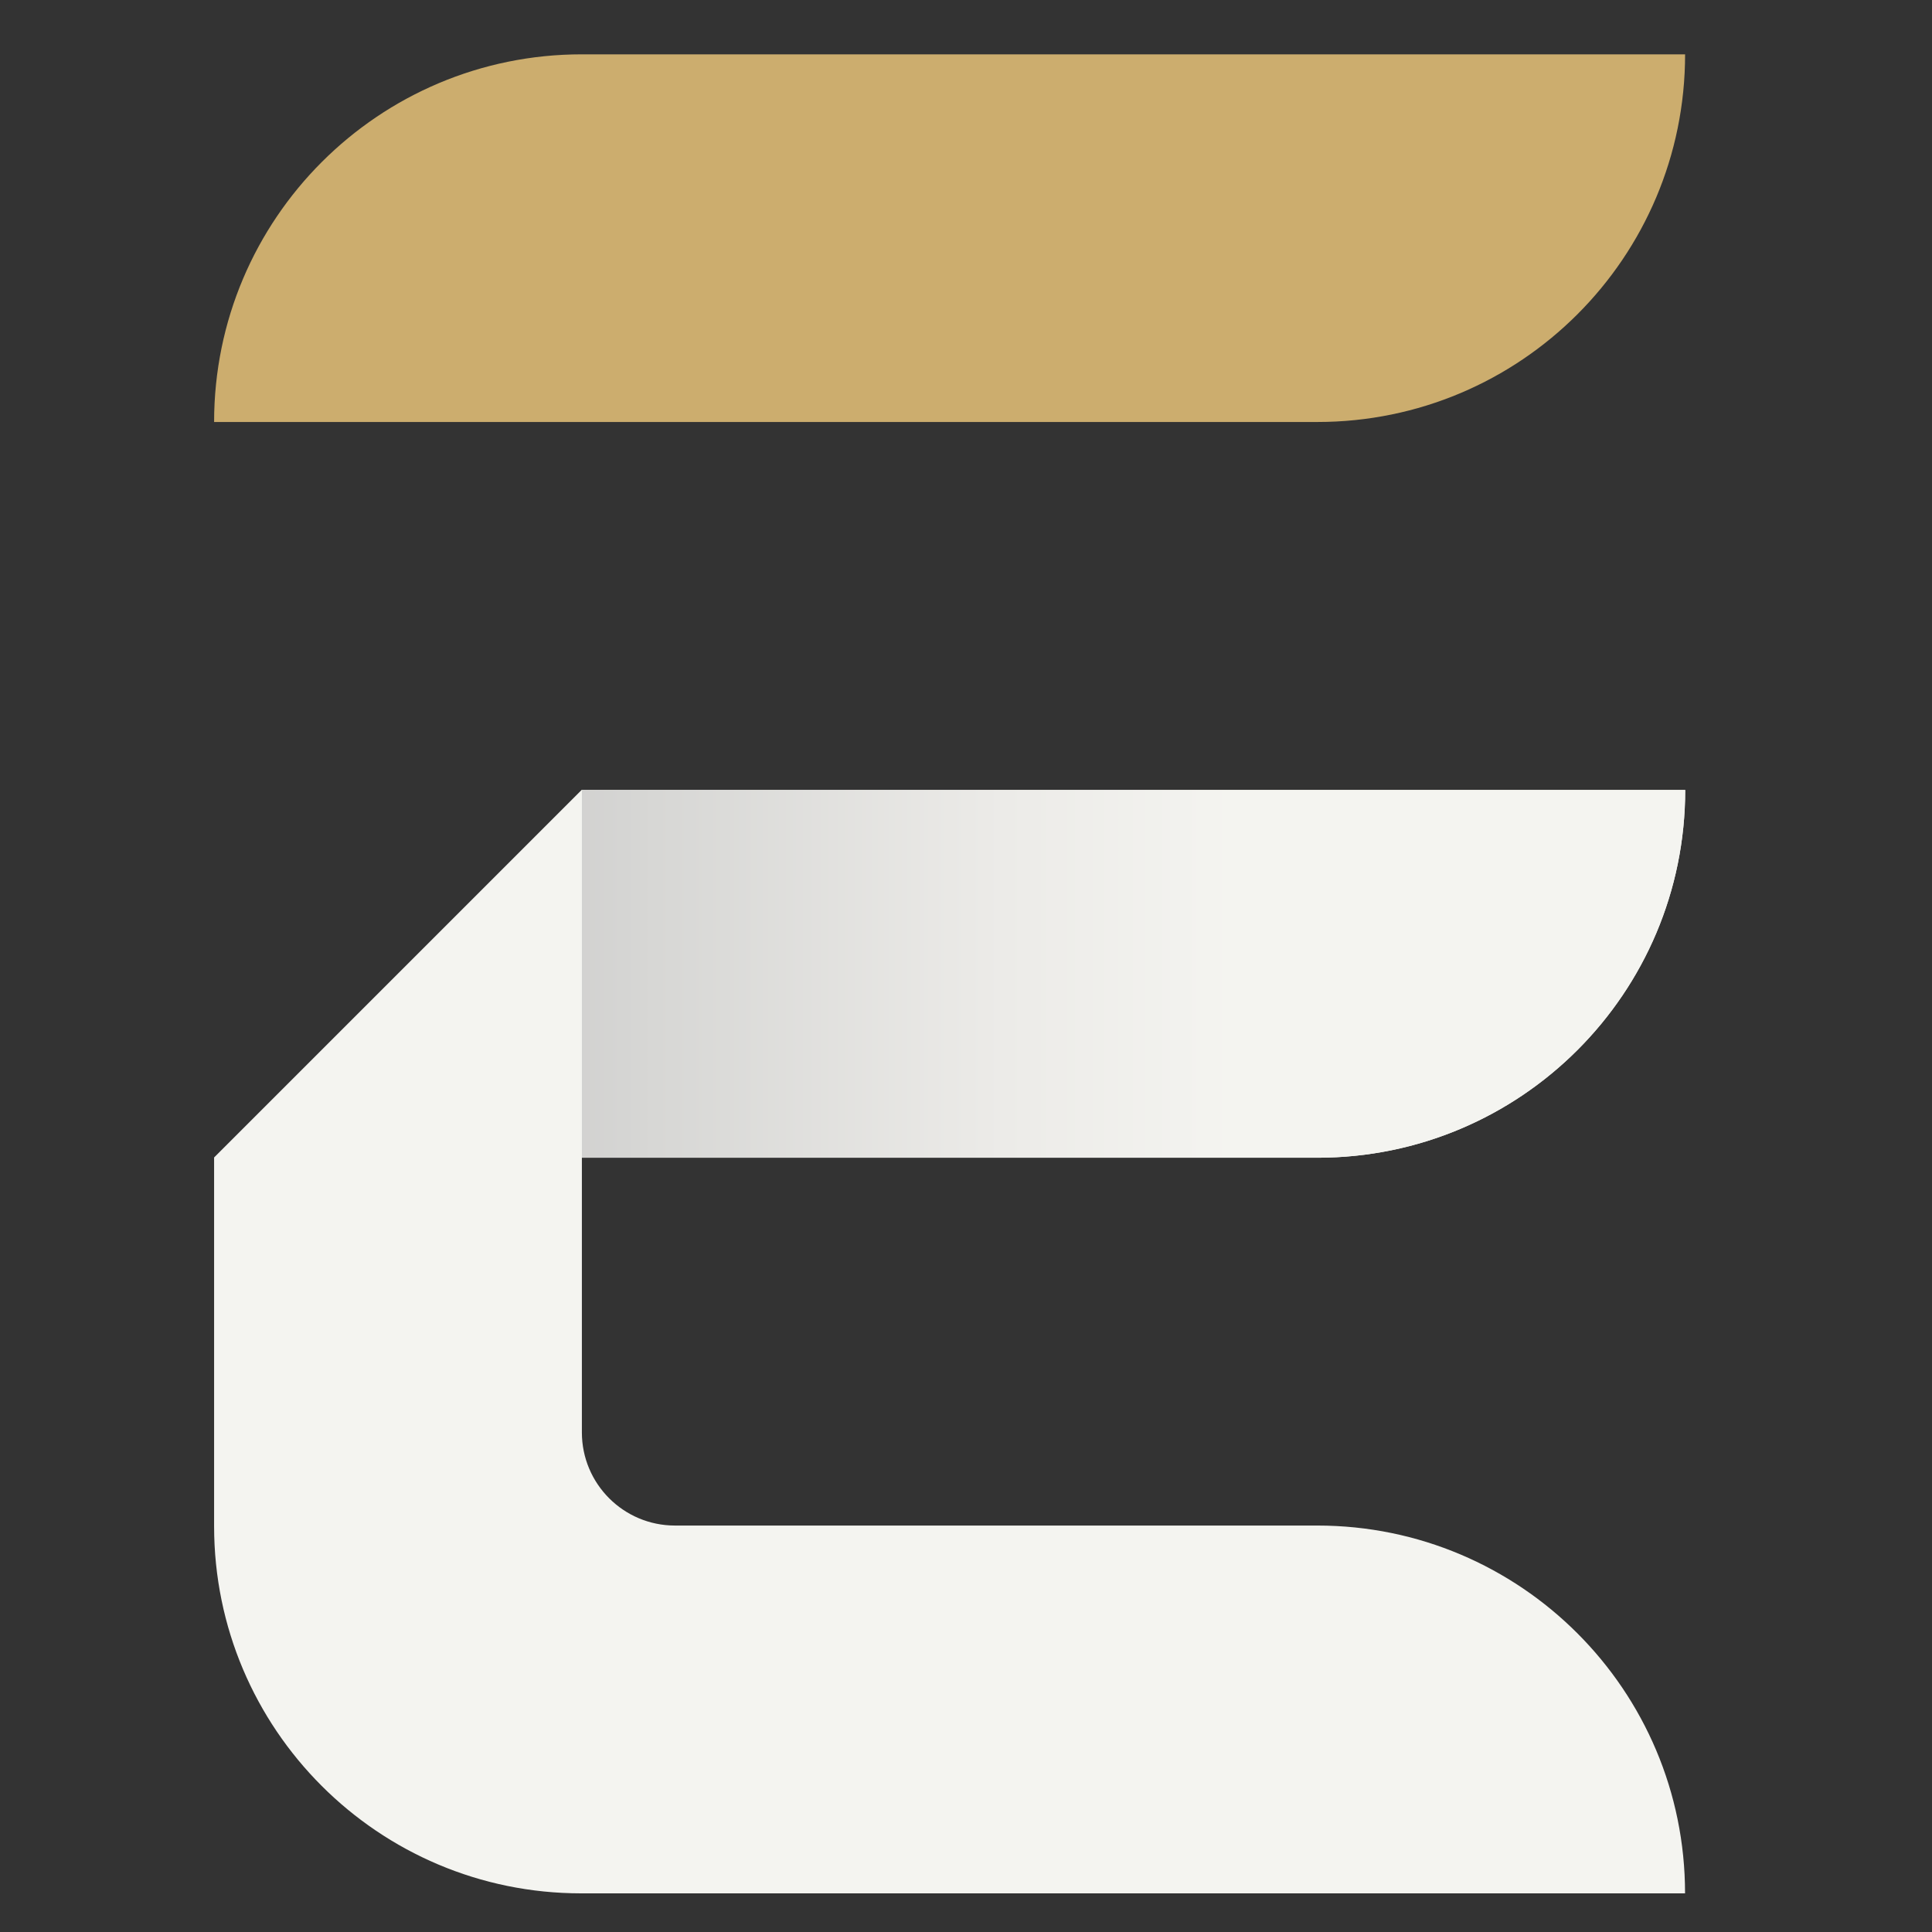 <?xml version="1.0" encoding="utf-8"?>
<!-- Generator: Adobe Illustrator 16.0.0, SVG Export Plug-In . SVG Version: 6.00 Build 0)  -->
<!DOCTYPE svg PUBLIC "-//W3C//DTD SVG 1.1//EN" "http://www.w3.org/Graphics/SVG/1.1/DTD/svg11.dtd">
<svg version="1.1" id="Calque_1" xmlns="http://www.w3.org/2000/svg" xmlns:xlink="http://www.w3.org/1999/xlink" x="0px" y="0px"
	 width="50px" height="50px" viewBox="0 0 50 50" enable-background="new 0 0 50 50" xml:space="preserve">
<rect x="0" y="0" width="50" height="50" fill="#333333" stroke="none"/>
<g>
	<path fill-rule="evenodd" clip-rule="evenodd" fill="#CCAD6E" d="M5.541,10.921h28.552c5.257,0,9.517-4.259,9.517-9.515l0,0H15.059
		C9.802,1.406,5.541,5.665,5.541,10.921L5.541,10.921z"/>
	<path fill-rule="evenodd" clip-rule="evenodd" fill="#F4F4F0" d="M43.613,20.444H15.059l-9.518,9.518h28.554
		C39.352,29.962,43.613,25.7,43.613,20.444L43.613,20.444z"/>
	<linearGradient id="SVGID_1_" gradientUnits="userSpaceOnUse" x1="12.832" y1="25.203" x2="31.964" y2="25.203">
		<stop  offset="0.005" style="stop-color:#CDCCCC"/>
		<stop  offset="0.193" style="stop-color:#D6D6D4"/>
		<stop  offset="0.685" style="stop-color:#ECEBE8"/>
		<stop  offset="1" style="stop-color:#F4F4F0"/>
	</linearGradient>
	<path fill-rule="evenodd" clip-rule="evenodd" fill="url(#SVGID_1_)" d="M43.613,20.444H15.059l-9.518,9.518h28.554
		C39.352,29.962,43.613,25.7,43.613,20.444L43.613,20.444z"/>
	<path fill-rule="evenodd" clip-rule="evenodd" fill="#F4F4F0" d="M15.059,37.07V20.444l-9.518,9.518v9.537
		c0,5.247,4.254,9.501,9.5,9.501h28.568l0,0c0-5.257-4.26-9.519-9.517-9.519H17.469C16.138,39.481,15.059,38.402,15.059,37.07z"/>
</g>
</svg>
